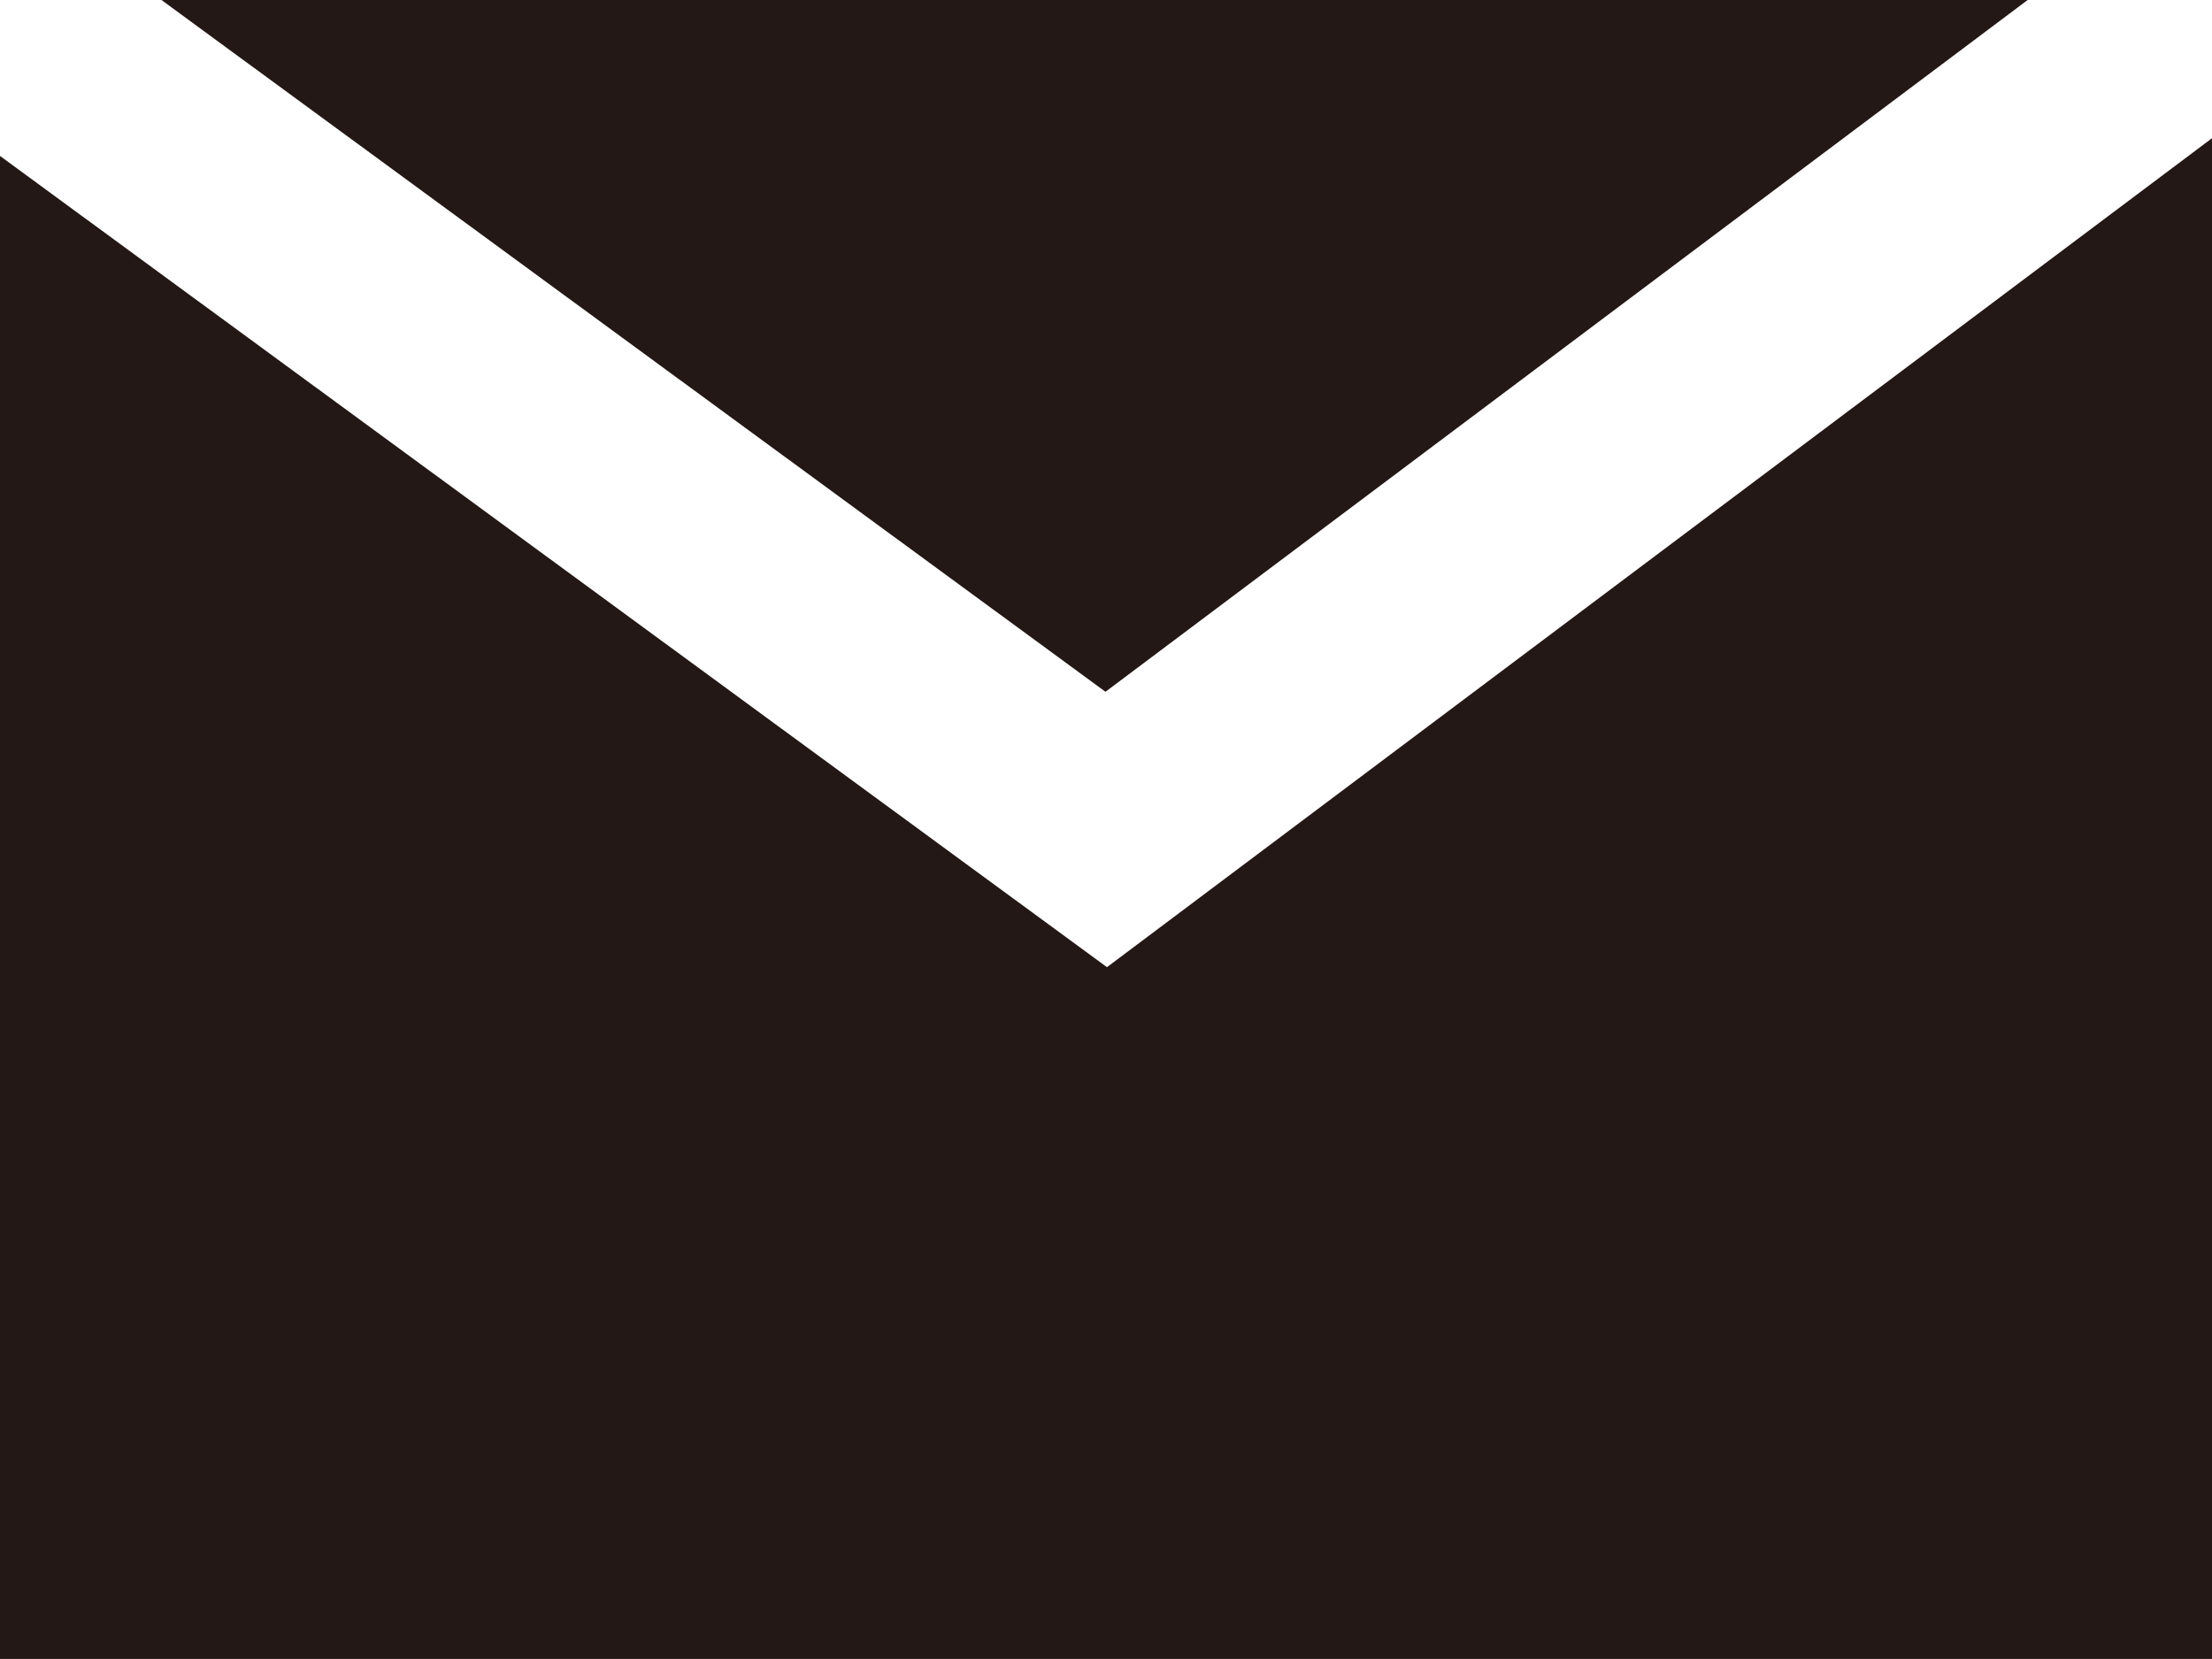 <?xml version="1.0" encoding="UTF-8"?>
<svg xmlns="http://www.w3.org/2000/svg" viewBox="0 0 68 50.999">
  <defs>
    <style>.a{fill:#231815;fill-rule:evenodd}</style>
  </defs>
  <path class="a" d="M62.333 0H4.963l29.021 21.266L62.333 0z"></path>
  <path class="a" d="M34.03 29.732 0 4.794v46.205h68V4.249L34.03 29.732z"></path>
</svg>
